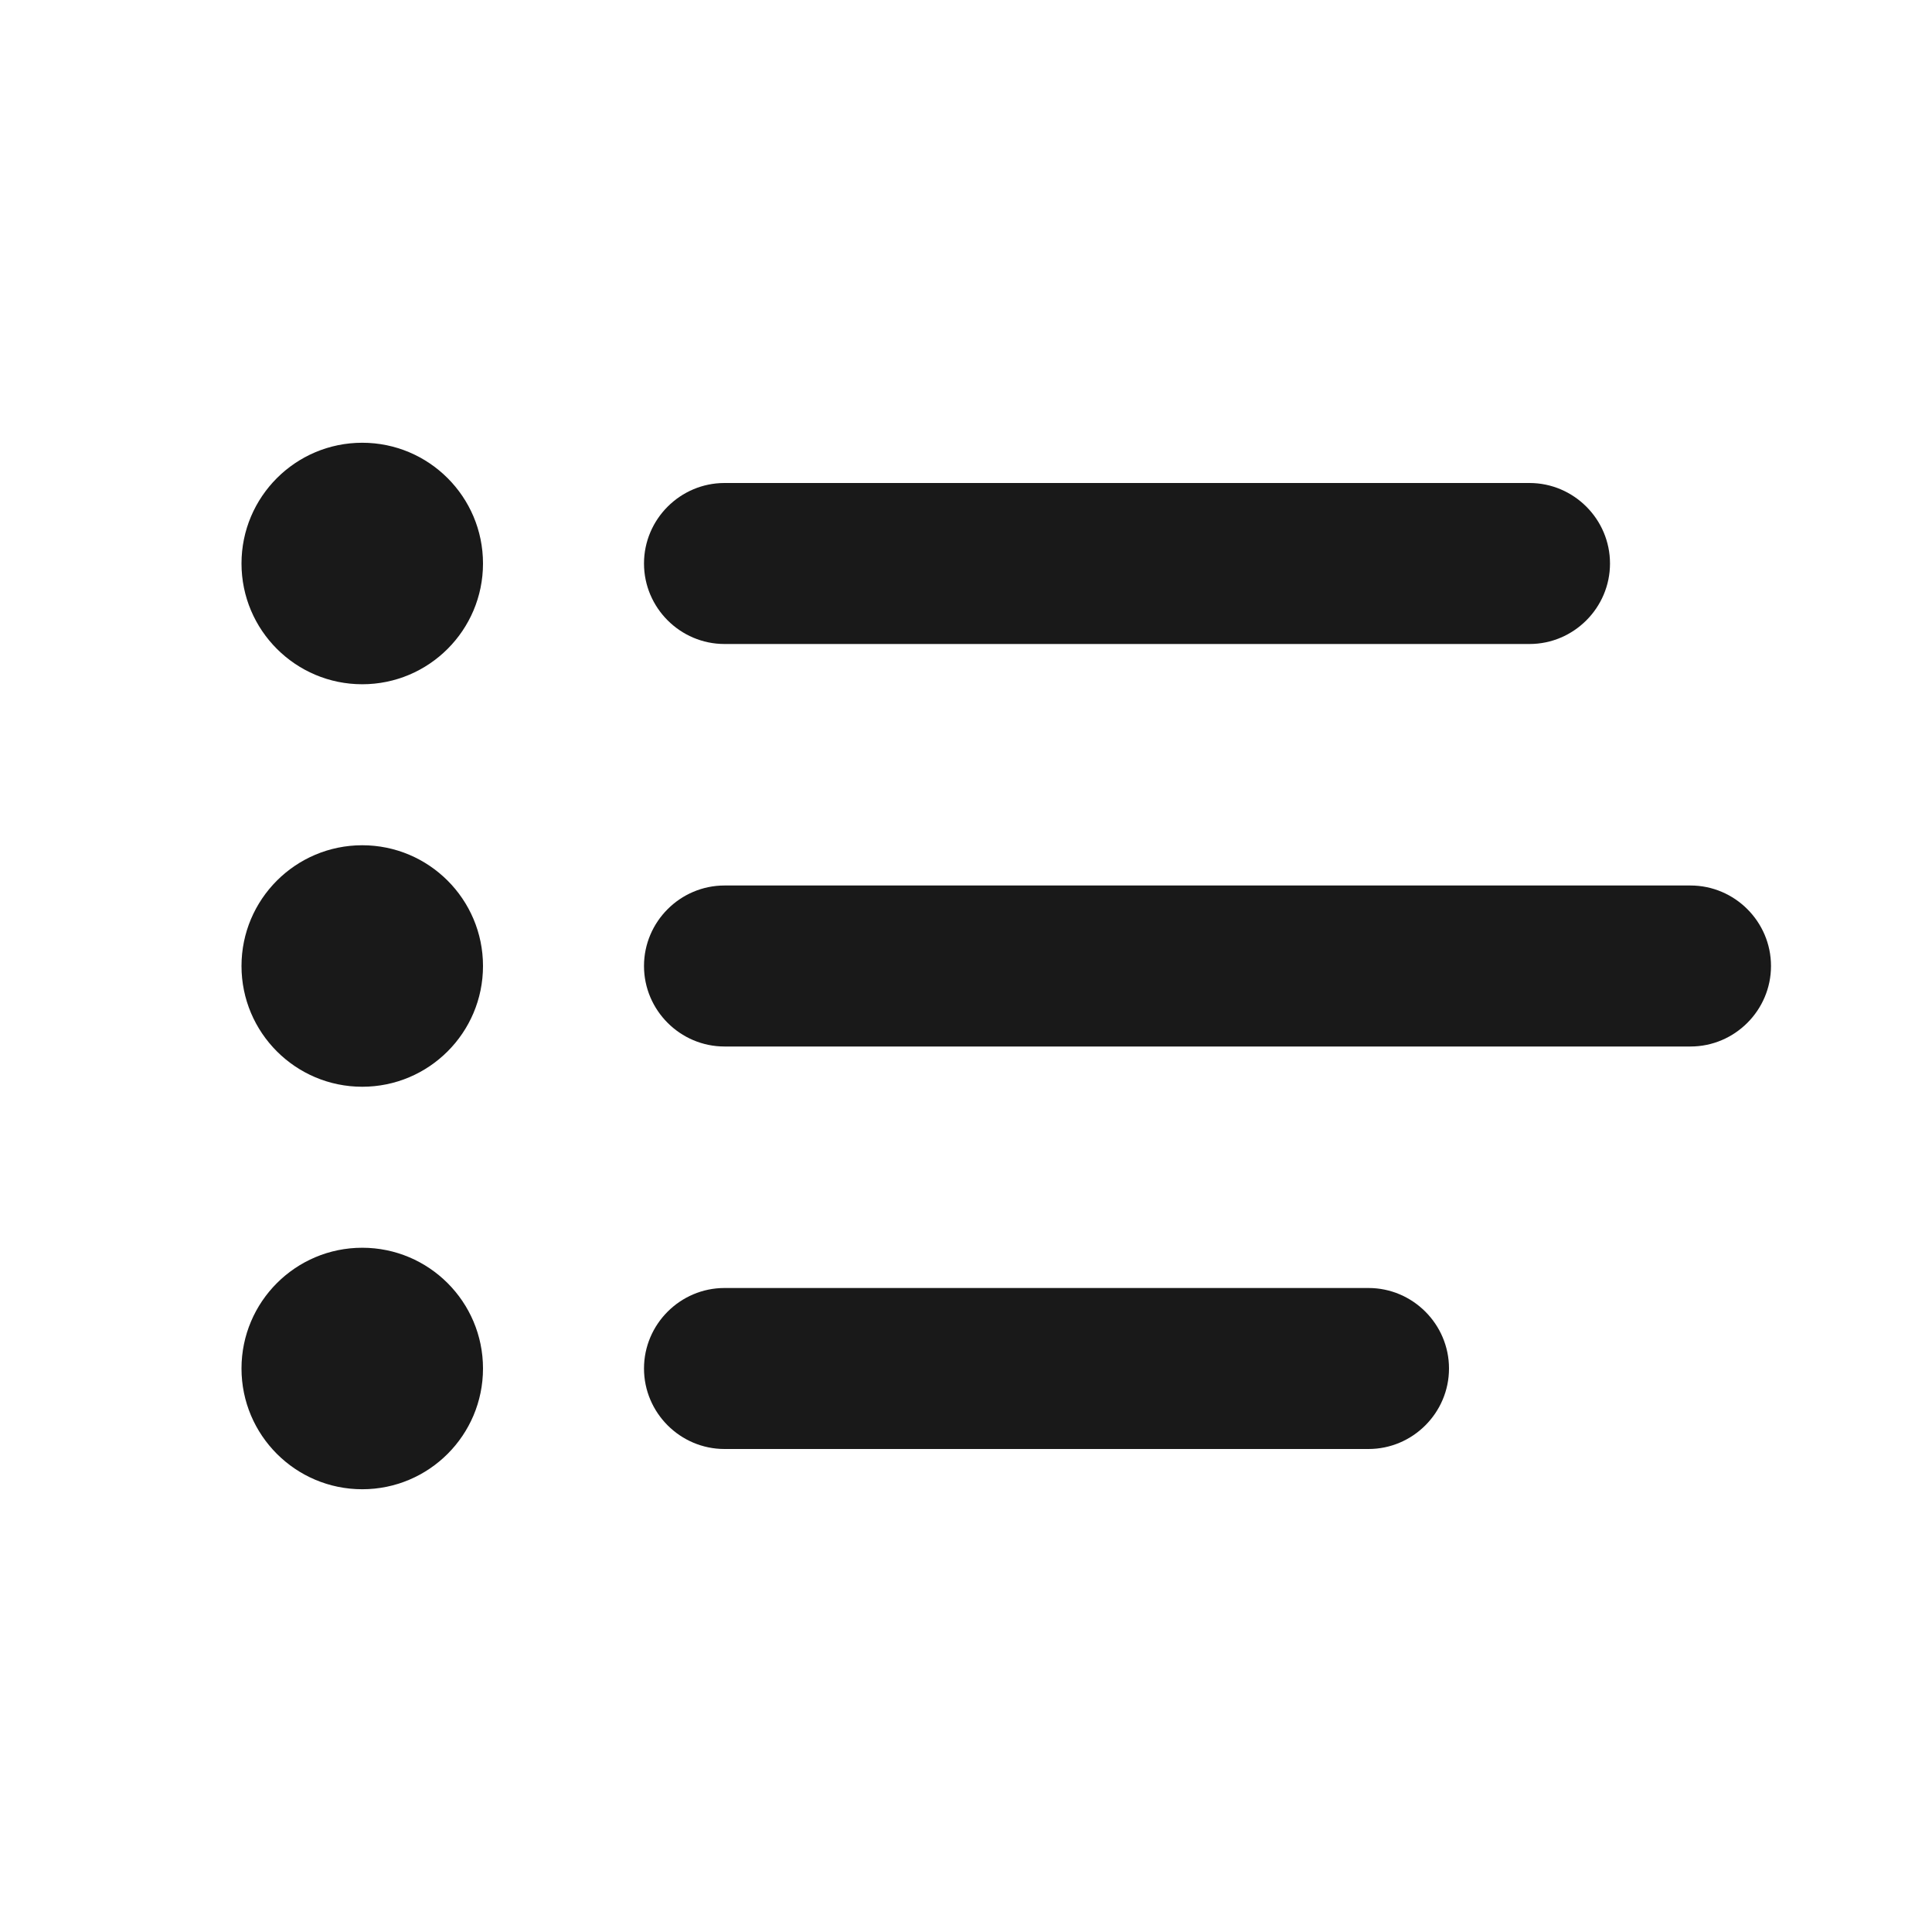 <svg width="24" height="24" viewBox="0 0 24 24" fill="none" xmlns="http://www.w3.org/2000/svg">
<path fill-rule="evenodd" clip-rule="evenodd" d="M9 8C8.45 8 8 7.55 8 7C8 6.45 8.45 6 9 6H19C19.55 6 20 6.45 20 7C20 7.55 19.55 8 19 8H9ZM9 13H21C21.55 13 22 12.55 22 12C22 11.45 21.55 11 21 11H9C8.45 11 8 11.45 8 12C8 12.55 8.45 13 9 13ZM9 18H17C17.55 18 18 17.55 18 17C18 16.45 17.55 16 17 16H9C8.45 16 8 16.45 8 17C8 17.55 8.45 18 9 18Z" fill="#191919"/>
<path d="M6 7C6 7.828 5.328 8.5 4.5 8.5C3.672 8.5 3 7.828 3 7C3 6.172 3.672 5.5 4.5 5.5C5.328 5.5 6 6.172 6 7Z" fill="#191919"/>
<path d="M6 12C6 12.828 5.328 13.5 4.5 13.5C3.672 13.5 3 12.828 3 12C3 11.172 3.672 10.5 4.5 10.5C5.328 10.5 6 11.172 6 12Z" fill="#191919"/>
<path d="M6 17C6 17.828 5.328 18.5 4.5 18.5C3.672 18.5 3 17.828 3 17C3 16.172 3.672 15.5 4.5 15.5C5.328 15.5 6 16.172 6 17Z" fill="#191919"/>
</svg>
